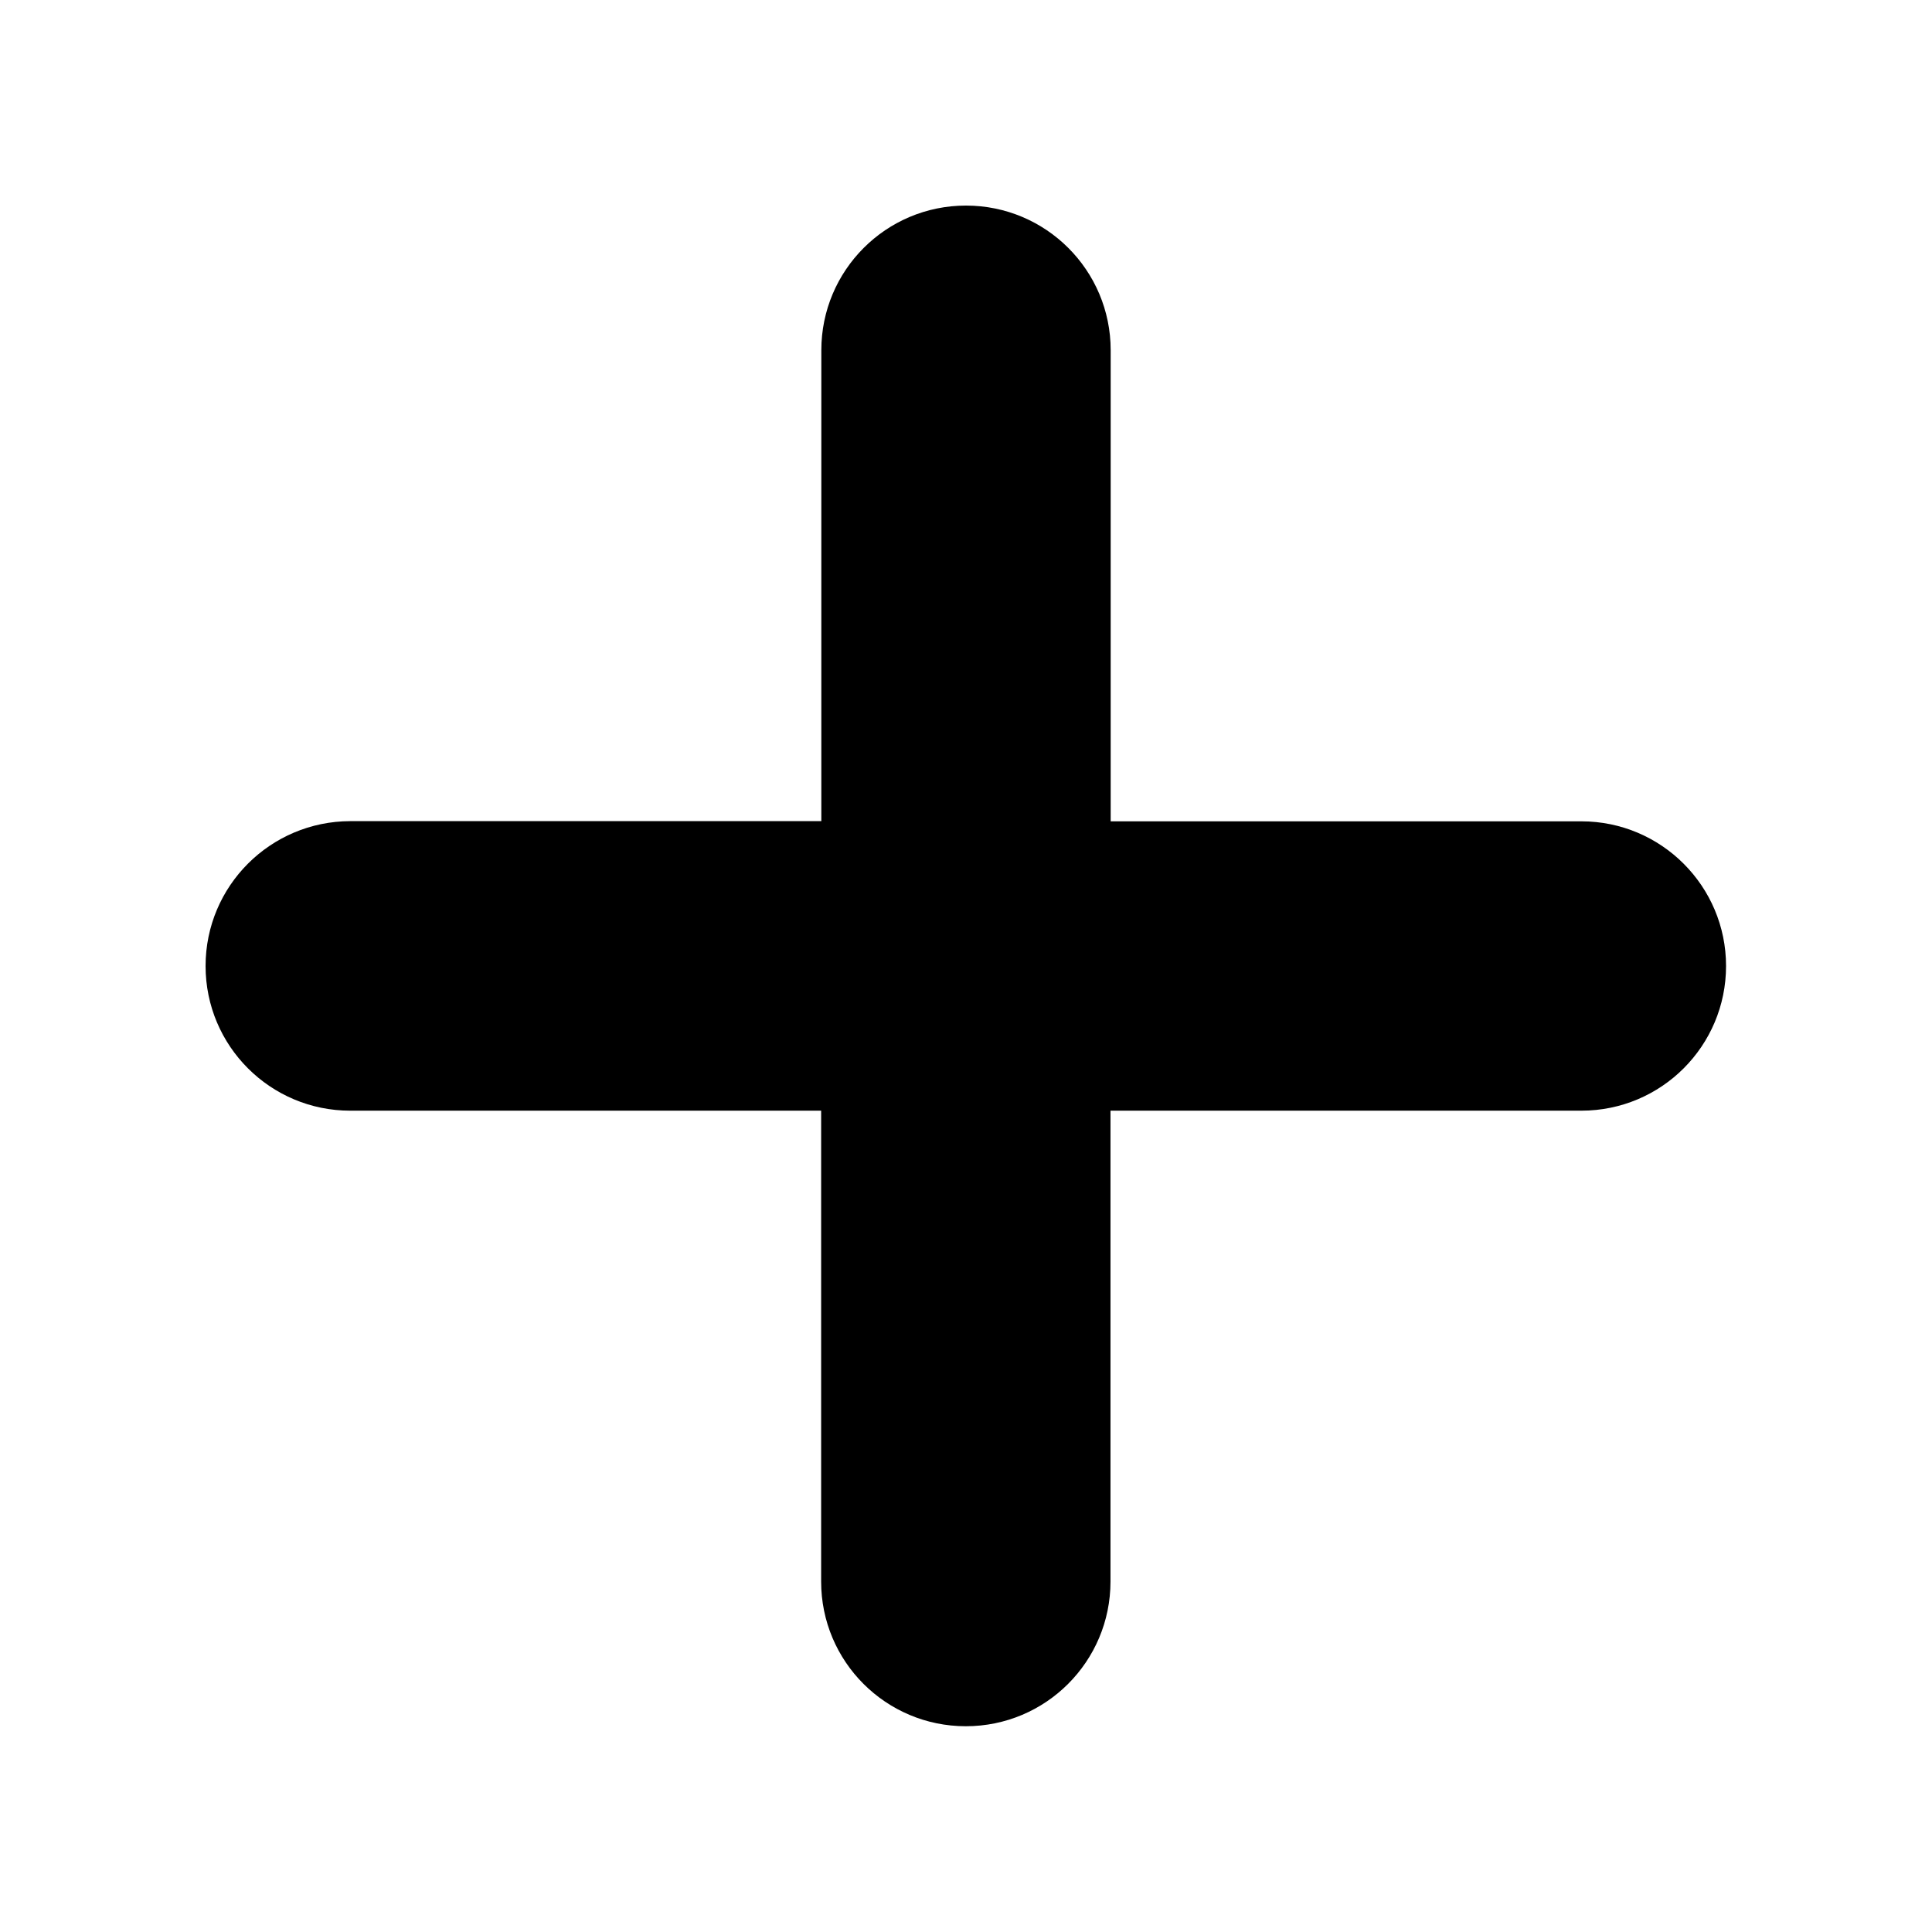 <?xml version="1.0" encoding="UTF-8"?>
<!-- Uploaded to: ICON Repo, www.iconrepo.com, Generator: ICON Repo Mixer Tools -->
<svg fill="#000000" width="800px" height="800px" version="1.1" viewBox="144 144 512 512" xmlns="http://www.w3.org/2000/svg">
 <path d="m236.82 438.34h124.79v124.79c0 21.211 17.18 38.34 38.34 38.34 21.211 0 38.34-17.18 38.34-38.34v-124.79h124.79c21.211 0 38.34-17.18 38.34-38.34s-17.18-38.34-38.34-38.34h-124.74v-124.84c0-21.211-17.18-38.34-38.34-38.34-21.211 0-38.34 17.18-38.34 38.34v124.79h-124.84c-21.16 0.051-38.34 17.18-38.34 38.391 0 21.207 17.18 38.34 38.34 38.34z"/>
</svg>